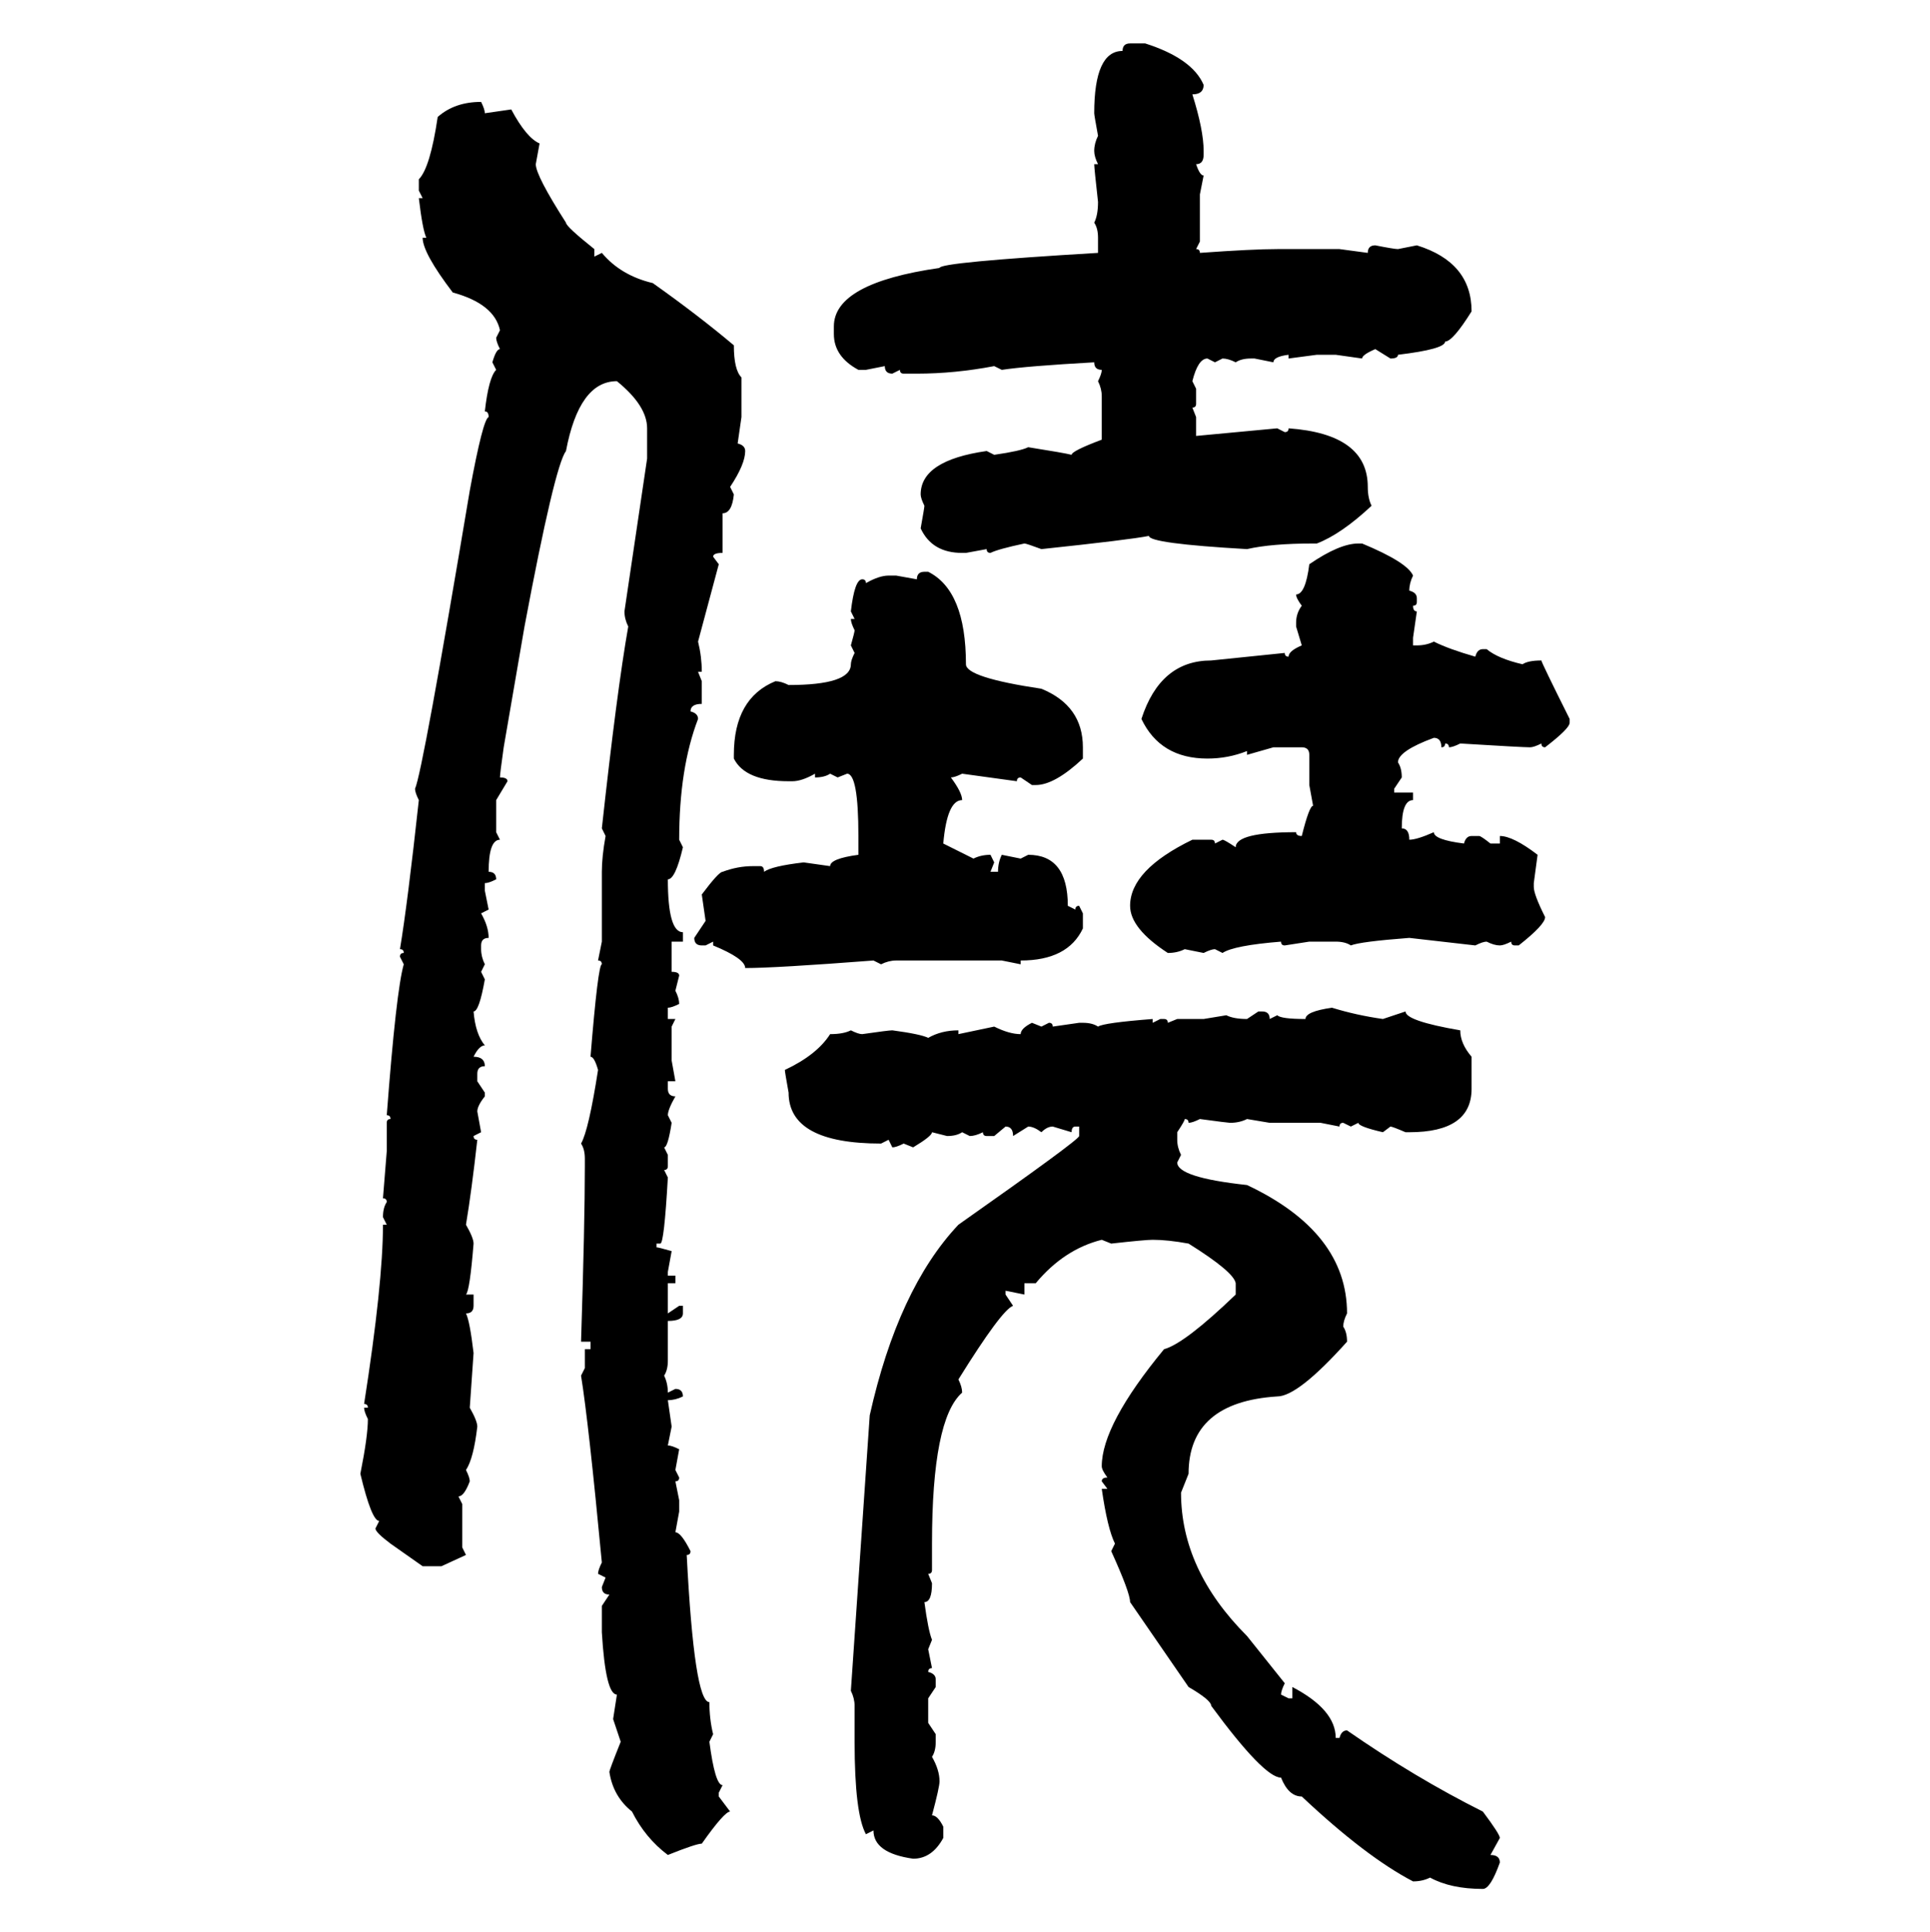 <svg xmlns="http://www.w3.org/2000/svg" xmlns:xlink="http://www.w3.org/1999/xlink" width="299.707" height="300"><path d="M175.49 6.74L175.49 6.74L177.83 6.74Q185.16 9.08 186.91 13.18L186.91 13.18Q186.91 14.65 185.16 14.65L185.16 14.65Q186.91 20.21 186.91 23.44L186.91 23.44L186.91 24.02Q186.91 25.49 185.74 25.49L185.74 25.49Q186.33 27.25 186.91 27.25L186.91 27.25L186.33 30.18L186.33 37.50L185.74 38.67Q186.33 38.67 186.33 39.26L186.33 39.26Q194.53 38.67 198.34 38.67L198.34 38.67L208.01 38.67L212.40 39.26Q212.40 38.09 213.57 38.09L213.57 38.09Q216.50 38.67 217.09 38.67L217.09 38.67L220.02 38.09Q228.52 40.72 228.52 48.34L228.52 48.34Q225.59 53.03 224.41 53.03L224.41 53.03Q224.41 54.20 217.09 55.08L217.09 55.08Q217.09 55.66 215.92 55.66L215.92 55.66L213.57 54.20Q211.52 55.08 211.52 55.66L211.52 55.66L207.42 55.08L204.49 55.08L200.10 55.66L200.10 55.08Q197.75 55.37 197.75 56.25L197.75 56.25L194.82 55.66L194.24 55.66Q192.77 55.66 191.89 56.25L191.89 56.25Q190.72 55.66 189.84 55.66L189.84 55.66L188.67 56.25L187.50 55.66Q186.04 55.66 185.16 59.18L185.16 59.18L185.74 60.35L185.74 62.70Q185.74 63.28 185.16 63.28L185.16 63.28L185.74 64.75L185.74 67.68L198.34 66.50L199.51 67.09Q200.10 67.09 200.10 66.50L200.10 66.50Q212.40 67.38 212.40 75.59L212.40 75.59Q212.40 77.34 212.99 78.52L212.99 78.52Q208.30 82.91 204.49 84.38L204.49 84.38L203.91 84.38Q197.46 84.38 193.65 85.25L193.65 85.25Q178.42 84.38 178.42 83.20L178.42 83.20Q175.49 83.79 161.72 85.25L161.72 85.25Q159.38 84.38 159.08 84.38L159.08 84.38Q154.98 85.25 153.81 85.84L153.81 85.84Q153.22 85.84 153.22 85.25L153.22 85.25L150 85.84L149.41 85.84Q144.73 85.84 142.97 82.03L142.97 82.03Q143.55 78.81 143.55 78.52L143.55 78.52Q142.97 77.34 142.97 76.76L142.97 76.76Q142.97 71.48 153.22 70.02L153.22 70.02L154.39 70.61Q158.50 70.02 159.67 69.43L159.67 69.43Q165.23 70.31 166.41 70.61L166.41 70.61Q166.41 70.02 171.09 68.26L171.09 68.26L171.09 61.52Q171.09 60.35 170.51 59.18L170.51 59.18Q171.09 58.01 171.09 57.42L171.09 57.42Q169.92 57.42 169.92 56.25L169.92 56.25Q159.38 56.84 155.57 57.42L155.57 57.42L154.39 56.84Q148.24 58.01 142.38 58.01L142.38 58.01L140.33 58.01Q139.75 58.01 139.75 57.42L139.75 57.42L138.57 58.01Q137.40 58.01 137.40 56.84L137.40 56.84L134.47 57.42L133.30 57.42Q129.49 55.37 129.49 51.86L129.49 51.86L129.49 50.68Q129.49 43.95 145.90 41.60L145.90 41.60Q145.90 40.72 170.51 39.26L170.51 39.26L170.51 36.91Q170.51 35.45 169.92 34.57L169.92 34.57Q170.51 33.40 170.51 31.35L170.51 31.35Q169.92 26.07 169.92 25.49L169.92 25.49L170.51 25.49Q169.92 24.32 169.92 23.44L169.92 23.44Q169.92 22.27 170.51 21.09L170.51 21.09Q169.92 17.87 169.92 17.58L169.92 17.58Q169.92 7.91 174.32 7.91L174.32 7.91Q174.32 6.74 175.49 6.74ZM74.71 15.82L74.71 15.82Q75.29 16.99 75.29 17.58L75.29 17.58L79.39 16.99Q81.74 21.39 83.79 22.27L83.79 22.27L83.20 25.49Q83.20 27.25 87.89 34.57L87.89 34.57Q87.89 35.16 92.29 38.67L92.29 38.67L92.29 39.84L93.46 39.26Q96.39 42.77 101.37 43.95L101.37 43.95Q108.40 48.93 113.96 53.61L113.96 53.61Q113.96 57.42 115.14 58.59L115.14 58.59L115.14 64.75L114.55 68.85Q115.72 69.14 115.72 70.02L115.72 70.02Q115.72 72.07 113.38 75.59L113.38 75.59L113.96 76.76Q113.67 79.69 112.21 79.69L112.21 79.69L112.21 85.84Q110.74 85.84 110.74 86.43L110.74 86.43L111.62 87.60L108.40 99.61Q108.98 101.95 108.98 104.30L108.98 104.30L108.40 104.30L108.98 105.76L108.98 109.28Q107.23 109.28 107.23 110.45L107.23 110.45Q108.40 110.74 108.40 111.62L108.40 111.62Q105.47 119.24 105.47 130.37L105.47 130.37L106.05 131.54Q104.88 136.52 103.71 136.52L103.71 136.52Q103.71 144.73 106.05 144.73L106.05 144.73L106.05 146.19L104.30 146.19L104.30 150.88Q105.47 150.88 105.47 151.46L105.47 151.46L104.88 153.81Q105.47 154.98 105.47 155.86L105.47 155.86Q104.30 156.45 103.71 156.45L103.71 156.45L103.71 158.20L104.88 158.20L104.30 159.38L104.30 164.65L104.88 167.87L103.71 167.87L103.71 169.04Q103.71 170.21 104.88 170.21L104.88 170.21Q103.71 172.27 103.71 173.14L103.71 173.14L104.30 174.32Q103.71 178.13 103.13 178.13L103.13 178.13L103.71 179.30L103.71 181.05Q103.71 181.64 103.13 181.64L103.13 181.64L103.71 182.81Q103.13 193.07 102.54 193.07L102.54 193.07L101.95 193.07L101.95 193.65Q102.25 193.65 104.30 194.24L104.30 194.24L103.71 197.46L103.71 198.05L104.88 198.05L104.88 199.22L103.71 199.22L103.71 203.91L105.47 202.73L106.05 202.73L106.05 203.91Q106.05 205.08 103.71 205.08L103.71 205.08L103.71 211.23Q103.71 212.70 103.13 213.57L103.13 213.57Q103.71 214.75 103.71 216.21L103.71 216.21L104.88 215.63Q106.05 215.63 106.05 216.80L106.05 216.80Q104.88 217.38 103.71 217.38L103.71 217.38L104.30 221.48L103.71 224.41Q104.30 224.41 105.47 225L105.47 225L104.88 228.22L105.47 229.39Q105.47 229.98 104.88 229.98L104.88 229.98L105.47 232.91L105.47 234.67L104.88 237.89Q105.76 237.89 107.23 240.82L107.23 240.82Q107.23 241.41 106.64 241.41L106.64 241.41Q107.81 264.26 110.16 264.26L110.16 264.26Q110.16 266.89 110.74 269.24L110.74 269.24L110.16 270.41Q111.04 277.15 112.21 277.15L112.21 277.15L111.62 278.32L111.62 278.91L113.38 281.25Q112.50 281.25 108.98 286.23L108.98 286.23Q108.11 286.23 103.71 287.99L103.71 287.99Q100.20 285.35 98.14 281.25L98.14 281.25Q95.21 278.91 94.63 275.10L94.63 275.10Q94.63 274.80 96.39 270.41L96.39 270.41L95.21 266.89L95.80 263.09Q94.04 263.09 93.46 253.42L93.46 253.42L93.46 249.32L94.63 247.56Q93.46 247.56 93.46 246.39L93.46 246.39L94.04 244.92L92.87 244.34Q92.87 243.75 93.46 242.58L93.46 242.58Q91.41 220.90 90.23 213.57L90.23 213.57L90.82 212.40L90.82 209.47L91.70 209.47L91.70 208.30L90.23 208.30Q90.82 189.84 90.82 181.05L90.82 181.05L90.82 179.88Q90.82 178.42 90.23 177.54L90.23 177.54Q91.41 175.49 92.87 166.11L92.87 166.11Q92.29 164.06 91.70 164.06L91.70 164.06Q92.87 149.71 93.46 149.71L93.46 149.71Q93.46 149.12 92.87 149.12L92.87 149.12L93.46 146.19L93.46 135.35Q93.46 133.01 94.04 129.79L94.04 129.79L93.46 128.61Q95.80 107.23 97.56 97.27L97.56 97.27Q96.97 96.09 96.97 94.92L96.97 94.92L100.49 71.19L100.49 66.50Q100.49 62.99 95.80 59.18L95.80 59.18Q89.94 59.18 87.89 70.02L87.89 70.02Q86.13 72.36 81.45 97.27L81.45 97.27L78.22 116.02Q77.64 120.12 77.64 120.70L77.64 120.70Q78.81 120.70 78.81 121.29L78.81 121.29L77.05 124.22L77.05 129.20L77.64 130.37Q75.88 130.37 75.88 135.35L75.88 135.35Q77.05 135.35 77.05 136.52L77.05 136.52Q75.88 137.11 75.29 137.11L75.29 137.11L75.29 138.28L75.88 141.21L74.71 141.80Q75.88 143.85 75.88 145.61L75.88 145.61Q74.71 145.61 74.71 146.78L74.71 146.78L74.71 147.36Q74.71 148.54 75.29 149.71L75.29 149.71L74.71 150.88L75.29 152.05Q74.41 157.03 73.54 157.03L73.54 157.03Q73.83 160.55 75.29 162.30L75.29 162.30Q74.41 162.30 73.54 164.06L73.54 164.06Q75.29 164.06 75.29 165.53L75.29 165.53Q74.12 165.53 74.12 166.70L74.12 166.70L74.12 167.87L75.29 169.63L75.29 170.21Q74.12 171.68 74.12 172.56L74.12 172.56L74.71 175.78L73.54 176.37Q73.54 176.95 74.12 176.95L74.12 176.95Q73.24 184.86 72.36 190.14L72.36 190.14Q73.54 192.19 73.54 193.07L73.54 193.07Q72.95 200.39 72.36 200.98L72.36 200.98L73.54 200.98L73.54 202.73Q73.54 203.91 72.36 203.91L72.36 203.91Q72.95 205.08 73.54 210.06L73.54 210.06L72.95 218.55Q74.12 220.61 74.12 221.48L74.12 221.48Q73.54 226.46 72.36 228.22L72.36 228.22Q72.95 229.39 72.95 229.98L72.95 229.98Q72.07 232.32 71.19 232.32L71.19 232.32L71.78 233.50L71.78 240.23L72.36 241.41L68.55 243.16L65.63 243.16L60.64 239.65Q58.30 237.89 58.30 237.30L58.30 237.30L58.89 236.13Q57.71 236.13 55.96 228.81L55.96 228.81Q57.13 222.95 57.13 220.31L57.13 220.31Q56.54 219.14 56.54 218.55L56.54 218.55L57.13 218.55Q57.13 217.97 56.54 217.97L56.54 217.97Q59.47 199.22 59.47 190.14L59.47 190.14L60.06 190.14L59.47 188.96Q59.47 187.50 60.06 186.62L60.06 186.62Q60.06 186.04 59.47 186.04L59.47 186.04L60.06 178.71L60.06 174.32Q60.06 173.73 60.64 173.73L60.64 173.73Q60.64 173.14 60.06 173.14L60.06 173.14Q61.52 153.81 62.70 149.71L62.70 149.71L62.11 148.54Q62.11 147.95 62.70 147.95L62.70 147.95Q62.70 147.36 62.11 147.36L62.11 147.36Q63.28 140.33 65.04 124.22L65.04 124.22Q64.45 123.05 64.45 122.46L64.45 122.46Q65.63 119.82 72.95 76.17L72.95 76.17Q75 65.04 75.88 64.75L75.88 64.75Q75.88 63.87 75.29 63.87L75.29 63.87Q75.88 58.59 77.05 57.42L77.05 57.42L76.46 56.25Q77.05 54.20 77.64 54.20L77.64 54.20Q77.05 53.03 77.05 52.44L77.05 52.44L77.64 51.27Q76.76 47.17 70.31 45.41L70.31 45.41Q65.63 39.26 65.63 36.91L65.63 36.91L66.21 36.91Q65.63 35.74 65.04 30.76L65.04 30.76L65.63 30.76L65.04 29.59L65.04 27.83Q66.80 26.07 67.97 18.16L67.97 18.16Q70.61 15.82 74.71 15.82ZM210.94 84.38L210.94 84.38L211.52 84.38Q218.55 87.30 219.43 89.36L219.43 89.36Q218.85 90.53 218.85 91.70L218.85 91.70Q220.02 91.99 220.02 92.87L220.02 92.87L220.02 93.46Q220.02 94.04 219.43 94.04L219.43 94.04Q219.43 94.92 220.02 94.92L220.02 94.92L219.43 99.02L219.43 100.20L220.02 100.20Q221.48 100.20 222.66 99.61L222.66 99.61Q225 100.78 229.10 101.95L229.10 101.95Q229.39 100.78 230.27 100.78L230.27 100.78L230.86 100.78Q232.62 102.25 236.43 103.13L236.43 103.13Q237.30 102.54 239.36 102.54L239.36 102.54Q239.36 102.83 243.75 111.62L243.75 111.62L243.75 112.21Q243.75 113.09 239.94 116.02L239.94 116.02Q239.36 116.02 239.36 115.43L239.36 115.43Q238.18 116.02 237.60 116.02L237.60 116.02Q236.43 116.02 226.76 115.43L226.76 115.43Q225.59 116.02 225 116.02L225 116.02Q225 115.43 224.41 115.43L224.41 115.43Q224.41 116.02 223.83 116.02L223.83 116.02Q223.83 114.55 222.66 114.55L222.66 114.55Q217.09 116.60 217.09 118.36L217.09 118.36Q217.68 119.24 217.68 120.70L217.68 120.70L216.50 122.46L216.50 123.05L219.43 123.05L219.43 124.22Q217.68 124.22 217.68 128.61L217.68 128.61Q218.85 128.61 218.85 130.37L218.85 130.37Q220.02 130.37 222.66 129.20L222.66 129.20Q222.66 130.37 227.34 130.96L227.34 130.96Q227.64 129.79 228.52 129.79L228.52 129.79L229.69 129.79Q229.98 129.79 231.45 130.96L231.45 130.96L232.91 130.96L232.91 129.79Q234.96 129.79 238.77 132.71L238.77 132.71L238.18 137.11L238.18 137.70Q238.18 138.87 239.94 142.38L239.94 142.38Q239.94 143.55 235.84 146.78L235.84 146.78L235.25 146.78Q234.67 146.78 234.67 146.19L234.67 146.19Q233.50 146.78 232.91 146.78L232.91 146.78Q232.03 146.78 230.86 146.19L230.86 146.19Q230.27 146.19 229.10 146.78L229.10 146.78L218.85 145.61Q211.23 146.19 209.77 146.78L209.77 146.78Q208.89 146.19 207.42 146.19L207.42 146.19L203.32 146.19L199.51 146.78Q198.93 146.78 198.93 146.19L198.93 146.19Q191.60 146.78 189.84 147.95L189.84 147.95L188.67 147.36Q188.09 147.36 186.91 147.95L186.91 147.95L183.98 147.36Q182.81 147.95 181.35 147.95L181.35 147.95Q175.49 144.14 175.49 140.63L175.49 140.63Q175.49 135.06 185.16 130.37L185.16 130.37L188.09 130.37Q188.67 130.37 188.67 130.96L188.67 130.96L189.84 130.37Q190.14 130.37 191.89 131.54L191.89 131.54Q191.89 129.20 201.27 129.20L201.27 129.20Q201.27 129.79 202.15 129.79L202.15 129.79Q203.32 125.10 203.91 125.10L203.91 125.10L203.32 121.88L203.32 117.19Q203.32 116.02 202.15 116.02L202.15 116.02L197.75 116.02L193.65 117.19L193.65 116.60Q190.72 117.77 187.50 117.77L187.50 117.77Q180.18 117.77 177.25 111.62L177.25 111.62Q180.18 102.54 188.09 102.54L188.09 102.54L199.51 101.37Q199.51 101.95 200.10 101.95L200.10 101.95Q200.10 101.07 202.15 100.20L202.15 100.20L201.27 97.27L201.27 96.68Q201.27 95.21 202.15 94.04L202.15 94.04Q201.27 92.87 201.27 92.29L201.27 92.29Q202.73 92.29 203.32 87.60L203.32 87.60Q208.01 84.38 210.94 84.38ZM143.55 88.77L143.55 88.77L144.14 88.77Q150 91.70 150 103.13L150 103.13Q150 105.18 161.72 106.93L161.72 106.93Q168.16 109.57 168.16 116.02L168.16 116.02L168.16 117.77Q163.77 121.88 160.84 121.88L160.84 121.88L160.25 121.88L158.50 120.70Q157.91 120.70 157.91 121.29L157.91 121.29L149.41 120.12Q148.24 120.70 147.66 120.70L147.66 120.70Q149.41 123.05 149.41 124.22L149.41 124.22Q147.07 124.22 146.48 130.96L146.48 130.96L151.17 133.30Q152.34 132.71 153.81 132.71L153.81 132.71L154.39 133.89L153.81 135.35L154.98 135.35Q154.98 133.89 155.57 132.71L155.57 132.71L158.50 133.30L159.67 132.71Q165.82 132.71 165.82 140.63L165.82 140.63L166.99 141.21Q166.99 140.63 167.58 140.63L167.58 140.63L168.16 141.80L168.16 144.14Q165.82 149.12 158.50 149.12L158.50 149.12L158.50 149.71L155.57 149.12L139.16 149.12Q137.99 149.12 136.82 149.71L136.82 149.71L135.64 149.12Q120.41 150.29 115.72 150.29L115.72 150.29Q115.72 148.83 110.74 146.78L110.74 146.78L110.74 146.19L109.57 146.78L108.98 146.78Q107.81 146.78 107.81 145.61L107.81 145.61L109.57 142.97L108.98 138.87Q111.62 135.35 112.21 135.35L112.21 135.35Q114.55 134.47 116.89 134.47L116.89 134.47L118.07 134.47Q118.65 134.47 118.65 135.35L118.65 135.35Q119.82 134.47 124.80 133.89L124.80 133.89L128.91 134.47Q128.91 133.30 133.30 132.71L133.30 132.71L133.30 129.79Q133.30 120.12 131.54 120.12L131.54 120.12L130.08 120.70L128.91 120.12Q128.03 120.70 126.56 120.70L126.56 120.70L126.56 120.12Q124.51 121.29 123.05 121.29L123.05 121.29L122.46 121.29Q115.72 121.29 113.96 117.77L113.96 117.77L113.96 117.19Q113.96 108.40 120.41 105.76L120.41 105.76Q121.29 105.76 122.46 106.35L122.46 106.35Q132.13 106.35 132.13 103.13L132.13 103.13Q132.13 102.54 132.71 101.37L132.71 101.37L132.13 100.20Q132.71 98.14 132.71 97.85L132.71 97.85Q132.13 96.68 132.13 96.09L132.13 96.09L132.71 96.09L132.13 94.92Q132.71 89.94 133.89 89.94L133.89 89.94Q134.47 89.94 134.47 90.53L134.47 90.53Q136.52 89.36 137.99 89.36L137.99 89.36L139.16 89.36L142.38 89.94Q142.38 88.77 143.55 88.77ZM206.84 156.45L206.84 156.45Q210.64 157.62 214.75 158.20L214.75 158.20L218.26 157.03Q218.26 158.50 226.76 159.96L226.76 159.96Q226.76 162.01 228.52 164.06L228.52 164.06L228.52 169.04Q228.52 175.78 218.85 175.78L218.85 175.78L218.26 175.78Q216.21 174.90 215.92 174.90L215.92 174.90L214.75 175.78Q210.94 174.90 210.94 174.32L210.94 174.32L209.77 174.90L208.59 174.32Q208.01 174.32 208.01 174.90L208.01 174.90L205.08 174.32L197.17 174.32L193.65 173.73Q192.48 174.32 191.02 174.32L191.02 174.32Q190.72 174.32 186.33 173.73L186.33 173.73Q185.16 174.32 184.57 174.32L184.57 174.32Q184.57 173.73 183.98 173.73L183.98 173.73Q183.98 174.02 182.81 175.78L182.81 175.78L182.81 176.95Q182.81 178.13 183.40 179.30L183.40 179.30L182.81 180.47Q182.81 182.81 193.65 183.98L193.65 183.98Q209.18 191.31 209.18 203.91L209.18 203.91Q208.59 205.08 208.59 205.96L208.59 205.96Q209.18 206.84 209.18 208.30L209.18 208.30Q201.56 216.80 198.34 216.80L198.34 216.80Q184.57 217.68 184.57 228.81L184.57 228.81L183.40 231.74Q183.40 243.75 193.65 254.00L193.65 254.00L199.51 261.33Q198.93 262.50 198.93 263.09L198.93 263.09L200.10 263.67L200.68 263.67L200.68 261.91Q207.42 265.43 207.42 269.82L207.42 269.82L208.01 269.82Q208.30 268.65 209.18 268.65L209.18 268.65Q219.73 275.98 230.27 281.25L230.27 281.25Q232.91 284.77 232.91 285.35L232.91 285.35L231.45 287.99Q232.91 287.99 232.91 289.16L232.91 289.16Q231.45 293.26 230.27 293.26L230.27 293.26Q225.29 293.26 222.07 291.50L222.07 291.50Q220.90 292.09 219.43 292.09L219.43 292.09Q212.11 288.28 202.15 278.91L202.15 278.91Q200.10 278.91 198.93 275.98L198.93 275.98Q196.29 275.98 188.09 264.84L188.09 264.84Q188.09 263.96 184.57 261.91L184.57 261.91L175.49 248.73Q175.49 247.27 172.56 240.82L172.56 240.82L173.14 239.65Q171.97 237.30 171.09 231.15L171.09 231.15L171.97 231.15L171.09 229.98Q171.09 229.39 171.97 229.39L171.97 229.39Q171.09 228.22 171.09 227.64L171.09 227.64Q171.09 221.19 180.76 209.47L180.76 209.47Q183.98 208.59 191.89 200.98L191.89 200.98L191.89 199.22Q191.60 197.46 184.57 193.07L184.57 193.07Q181.35 192.48 179.00 192.48L179.00 192.48Q177.83 192.48 172.56 193.07L172.56 193.07L171.09 192.48Q165.23 193.95 160.84 199.22L160.84 199.22L159.08 199.22L159.08 200.98L156.15 200.39L156.15 200.98L157.32 202.73Q155.57 203.32 148.83 214.16L148.83 214.16Q149.41 215.33 149.41 216.21L149.41 216.21Q144.73 220.31 144.73 239.65L144.73 239.65L144.73 243.75Q144.73 244.34 144.14 244.34L144.14 244.34L144.73 245.80Q144.73 248.73 143.55 248.73L143.55 248.73Q144.14 253.13 144.73 254.59L144.73 254.59L144.14 256.05L144.73 258.98Q144.14 258.98 144.14 259.57L144.14 259.57Q145.31 259.86 145.31 260.74L145.31 260.74L145.31 261.91L144.14 263.67L144.14 267.48L145.31 269.24L145.31 270.41Q145.31 271.88 144.73 272.75L144.73 272.75Q145.90 274.80 145.90 276.56L145.90 276.56Q145.90 277.44 144.73 281.84L144.73 281.84Q145.61 281.84 146.48 283.59L146.48 283.59L146.48 285.35Q144.73 288.57 141.80 288.57L141.80 288.57Q135.64 287.70 135.64 284.18L135.64 284.18L134.47 284.77Q132.71 281.54 132.71 270.41L132.71 270.41L132.71 264.84Q132.71 263.67 132.13 262.50L132.13 262.50L135.06 219.73Q139.45 200.10 148.83 190.14L148.83 190.14Q167.58 176.95 167.58 176.37L167.58 176.37L167.58 174.90L166.99 174.90Q166.41 174.90 166.41 175.78L166.41 175.78L163.48 174.90Q162.60 174.90 161.72 175.78L161.72 175.78Q160.55 174.90 159.67 174.90L159.67 174.90L157.32 176.37Q157.32 174.90 156.15 174.90L156.15 174.90L154.39 176.37L153.22 176.37Q152.64 176.37 152.64 175.78L152.64 175.78Q151.46 176.37 150.59 176.37L150.59 176.37L149.41 175.78Q148.54 176.37 147.07 176.37L147.07 176.37L144.73 175.78Q144.73 176.37 141.80 178.13L141.80 178.13L140.33 177.54Q139.16 178.13 138.57 178.13L138.57 178.13L137.99 176.95L136.82 177.54Q122.46 177.54 122.46 169.63L122.46 169.63Q121.88 166.41 121.88 166.11L121.88 166.11Q126.86 163.77 128.91 160.55L128.91 160.55Q130.96 160.55 132.13 159.96L132.13 159.96Q133.30 160.55 133.89 160.55L133.89 160.55Q137.99 159.96 138.57 159.96L138.57 159.96Q142.97 160.55 144.14 161.13L144.14 161.13Q146.19 159.96 148.83 159.96L148.83 159.96L148.83 160.55L154.39 159.38Q156.74 160.55 158.50 160.55L158.50 160.55Q158.50 159.67 160.25 158.79L160.25 158.79L161.72 159.38L162.89 158.79Q163.48 158.79 163.48 159.38L163.48 159.38L167.58 158.79L168.16 158.79Q169.63 158.79 170.51 159.38L170.51 159.38Q171.39 158.79 179.00 158.20L179.00 158.20L179.00 158.79L180.18 158.20L180.76 158.20Q181.35 158.20 181.35 158.79L181.35 158.79L182.81 158.20L186.91 158.20L190.43 157.62Q191.60 158.20 193.65 158.20L193.65 158.20L195.41 157.03L196.00 157.03Q197.17 157.03 197.17 158.20L197.17 158.20L198.34 157.62Q198.93 158.20 202.73 158.20L202.73 158.20Q202.73 157.03 206.84 156.45Z"/></svg>
